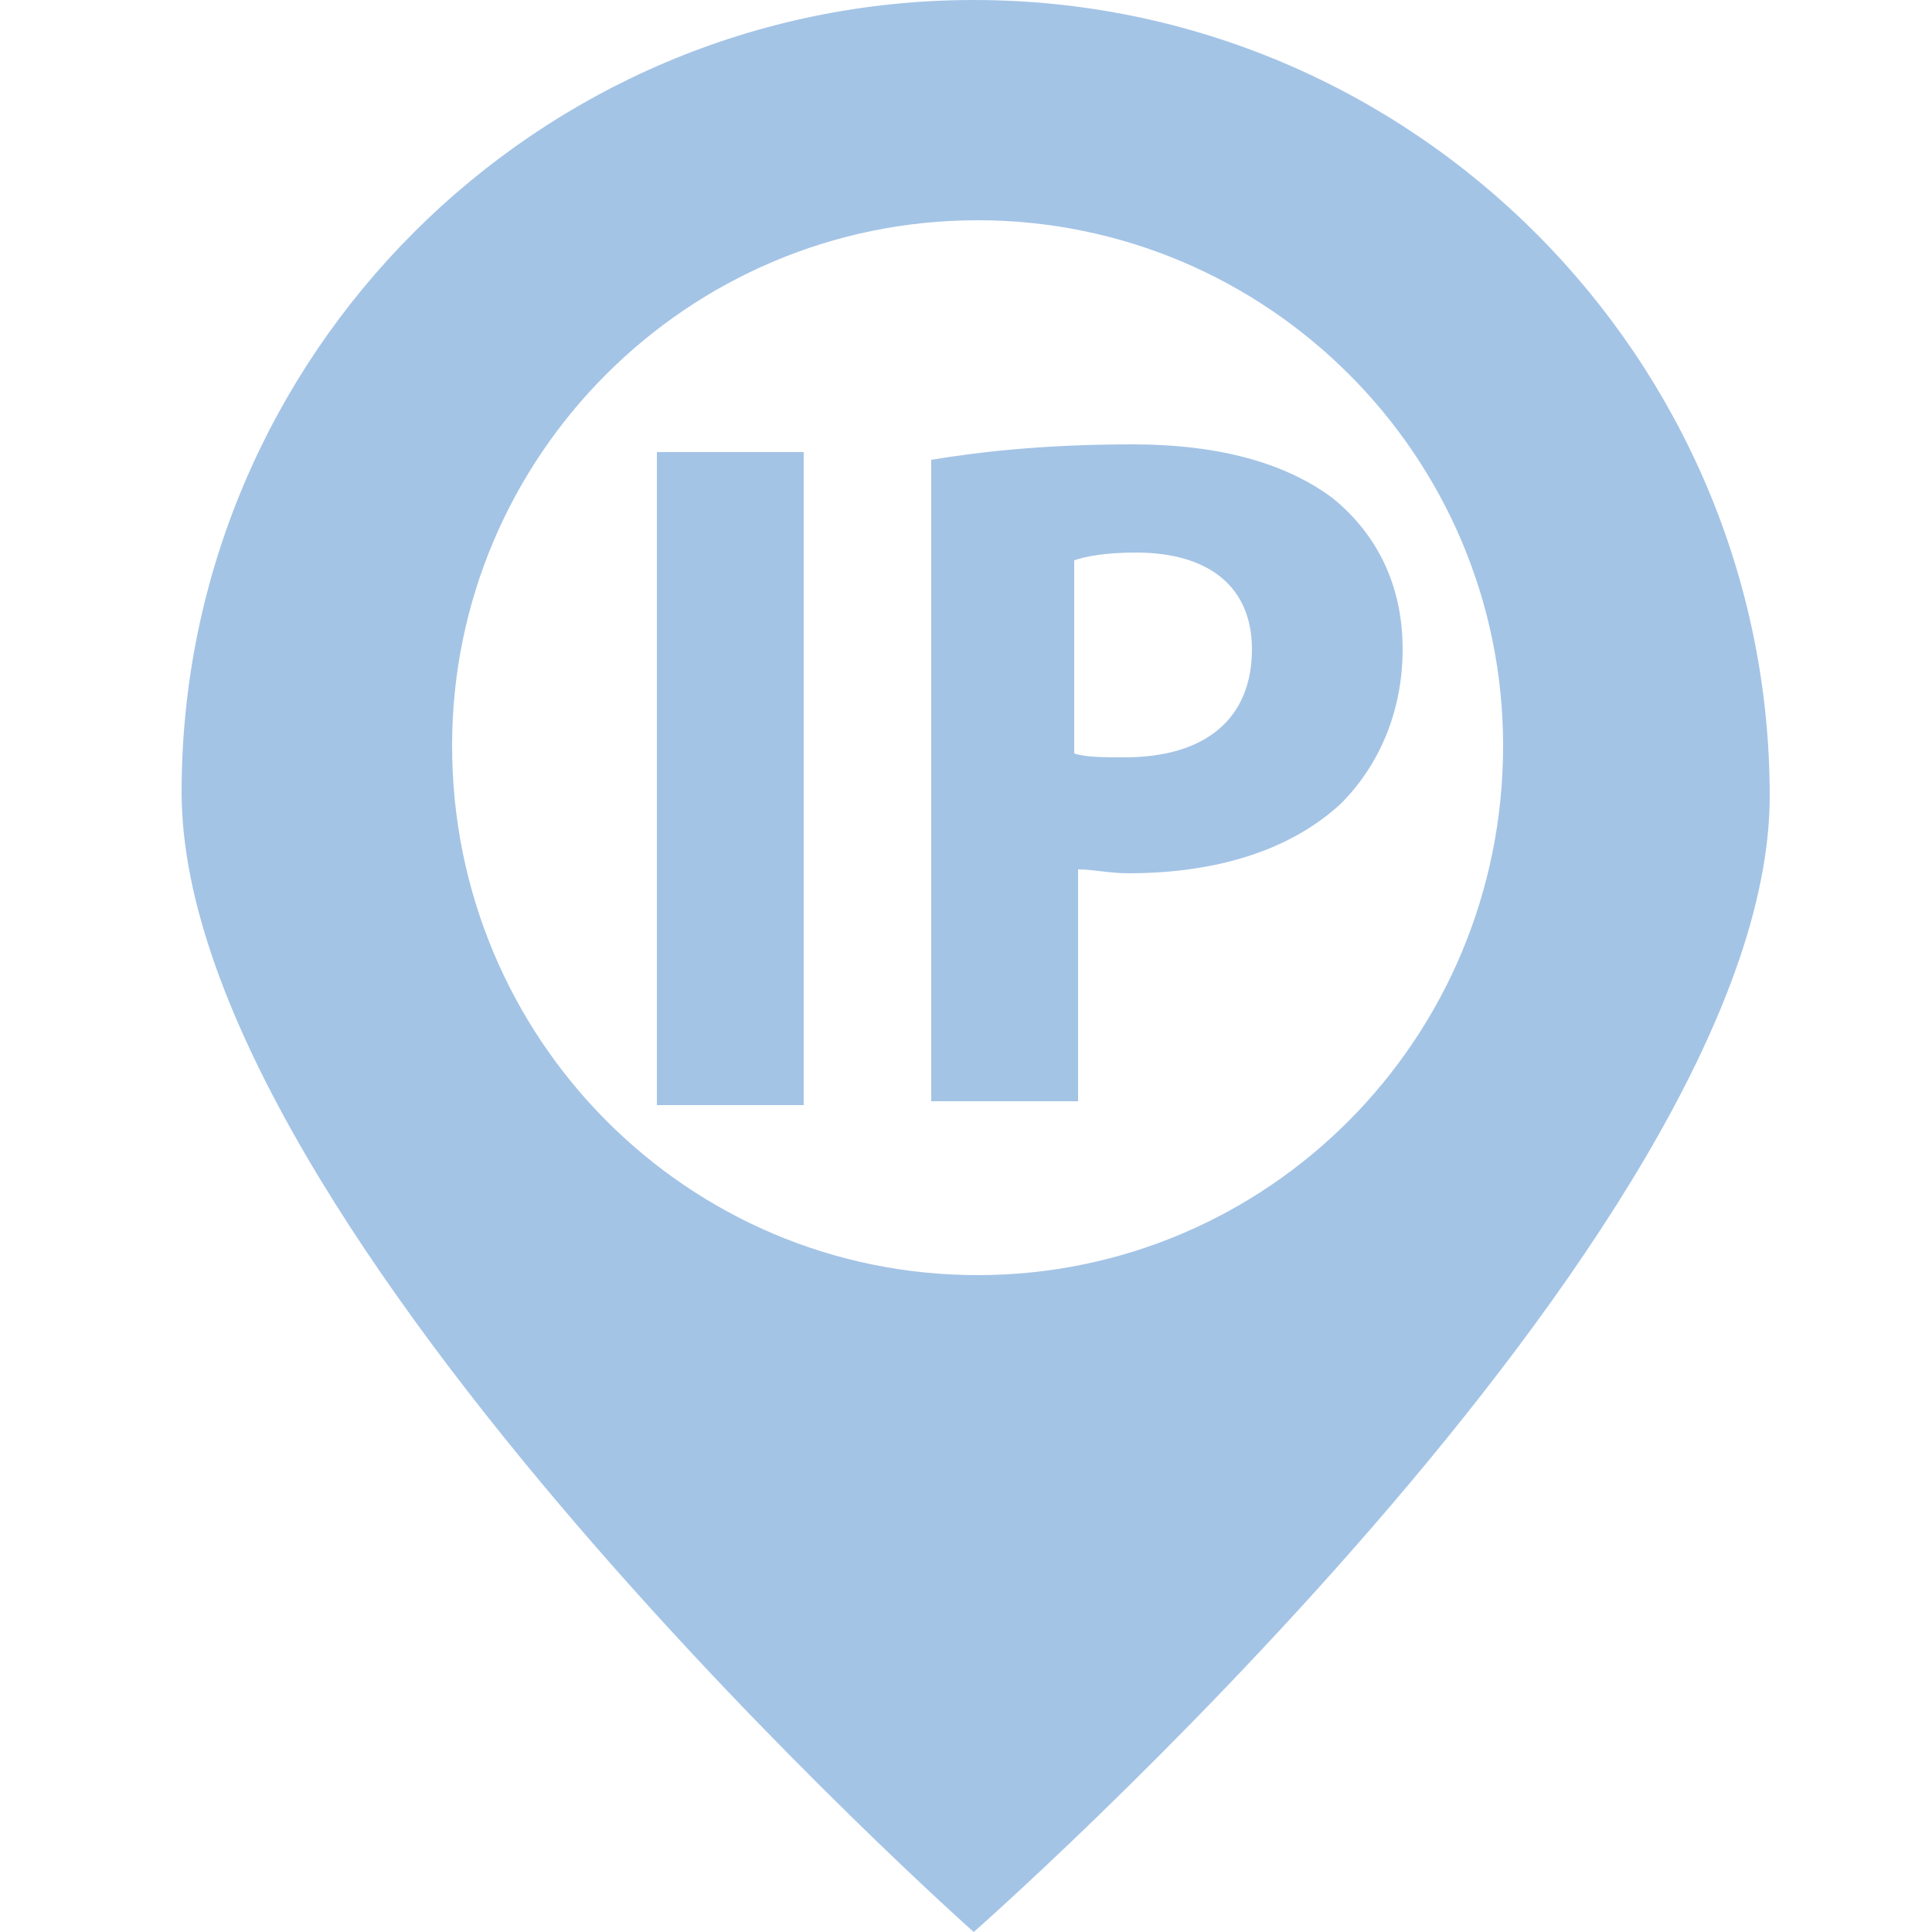 <svg id="Layer_1" xmlns="http://www.w3.org/2000/svg" viewBox="0 0 50 50"><path d="M17 11.7h3.8v16.9H17V11.7zm12.3-.2c-2.3 0-4 .2-5.2.4v16.6h3.8v-6c.4 0 .8.1 1.3.1 2.3 0 4.2-.6 5.5-1.8 1-1 1.6-2.4 1.6-4 0-1.7-.7-3-1.8-3.9-1.2-.9-2.9-1.4-5.2-1.4zm-.2 8.1c-.5 0-1 0-1.3-.1v-5c.3-.1.8-.2 1.6-.2 1.9 0 3 .9 3 2.5 0 1.8-1.2 2.8-3.3 2.8zM25.2 0C13.9 0 4.7 9.2 4.7 20.5S25.2 50 25.2 50s20.6-18.1 20.6-29.4S36.6 0 25.2 0zm.1 33c-7.5 0-13.6-6.1-13.6-13.7 0-7.5 6.1-13.6 13.6-13.6s13.6 6.1 13.6 13.6c0 7.6-6.1 13.7-13.6 13.7z" fill="#a4c4e6"/></svg>